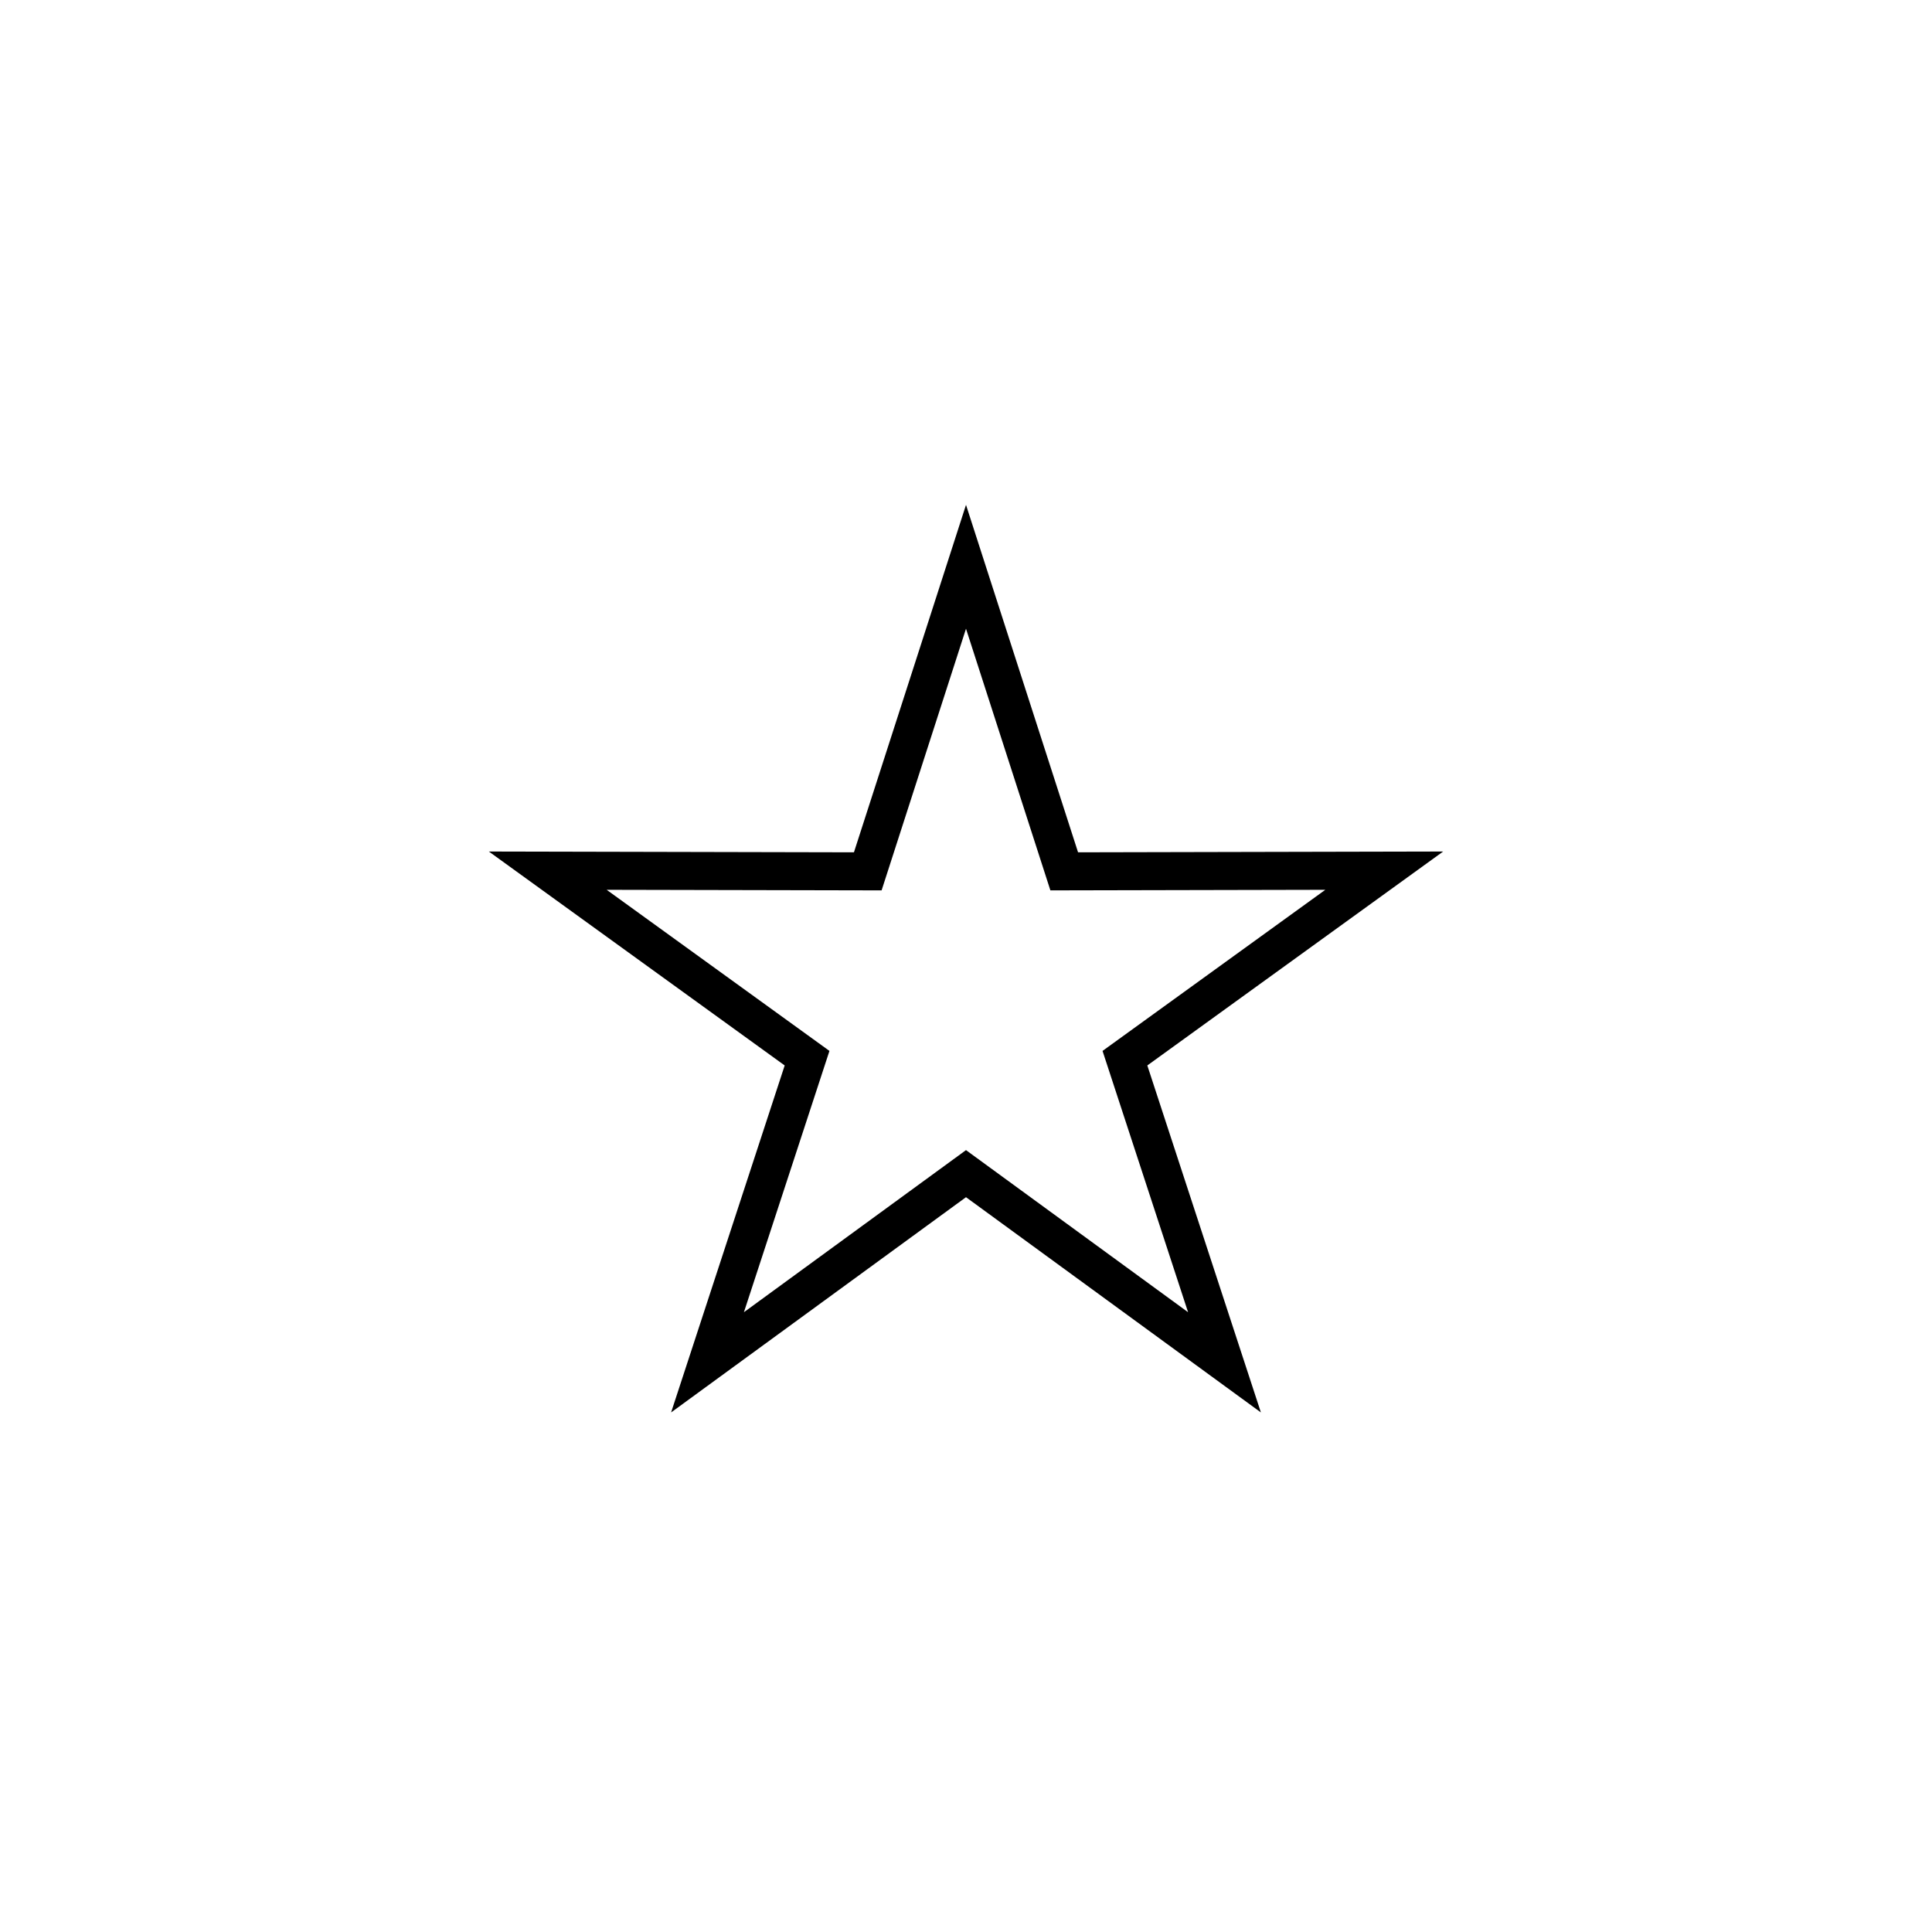 <?xml version="1.0" encoding="UTF-8"?>
<!-- The Best Svg Icon site in the world: iconSvg.co, Visit us! https://iconsvg.co -->
<svg fill="#000000" width="800px" height="800px" version="1.1" viewBox="144 144 512 512" xmlns="http://www.w3.org/2000/svg">
 <path d="m400 461.27-78.152 57.039 30.102-91.953-78.398-56.695 96.75 0.211 29.699-92.082 29.695 92.082 96.754-0.211-78.398 56.695 30.098 91.953zm0-12.477 58.852 42.957-22.668-69.246 59.043-42.699-72.863 0.156-22.363-69.344-22.367 69.344-72.863-0.156 59.043 42.699-22.668 69.246z"/>
</svg>